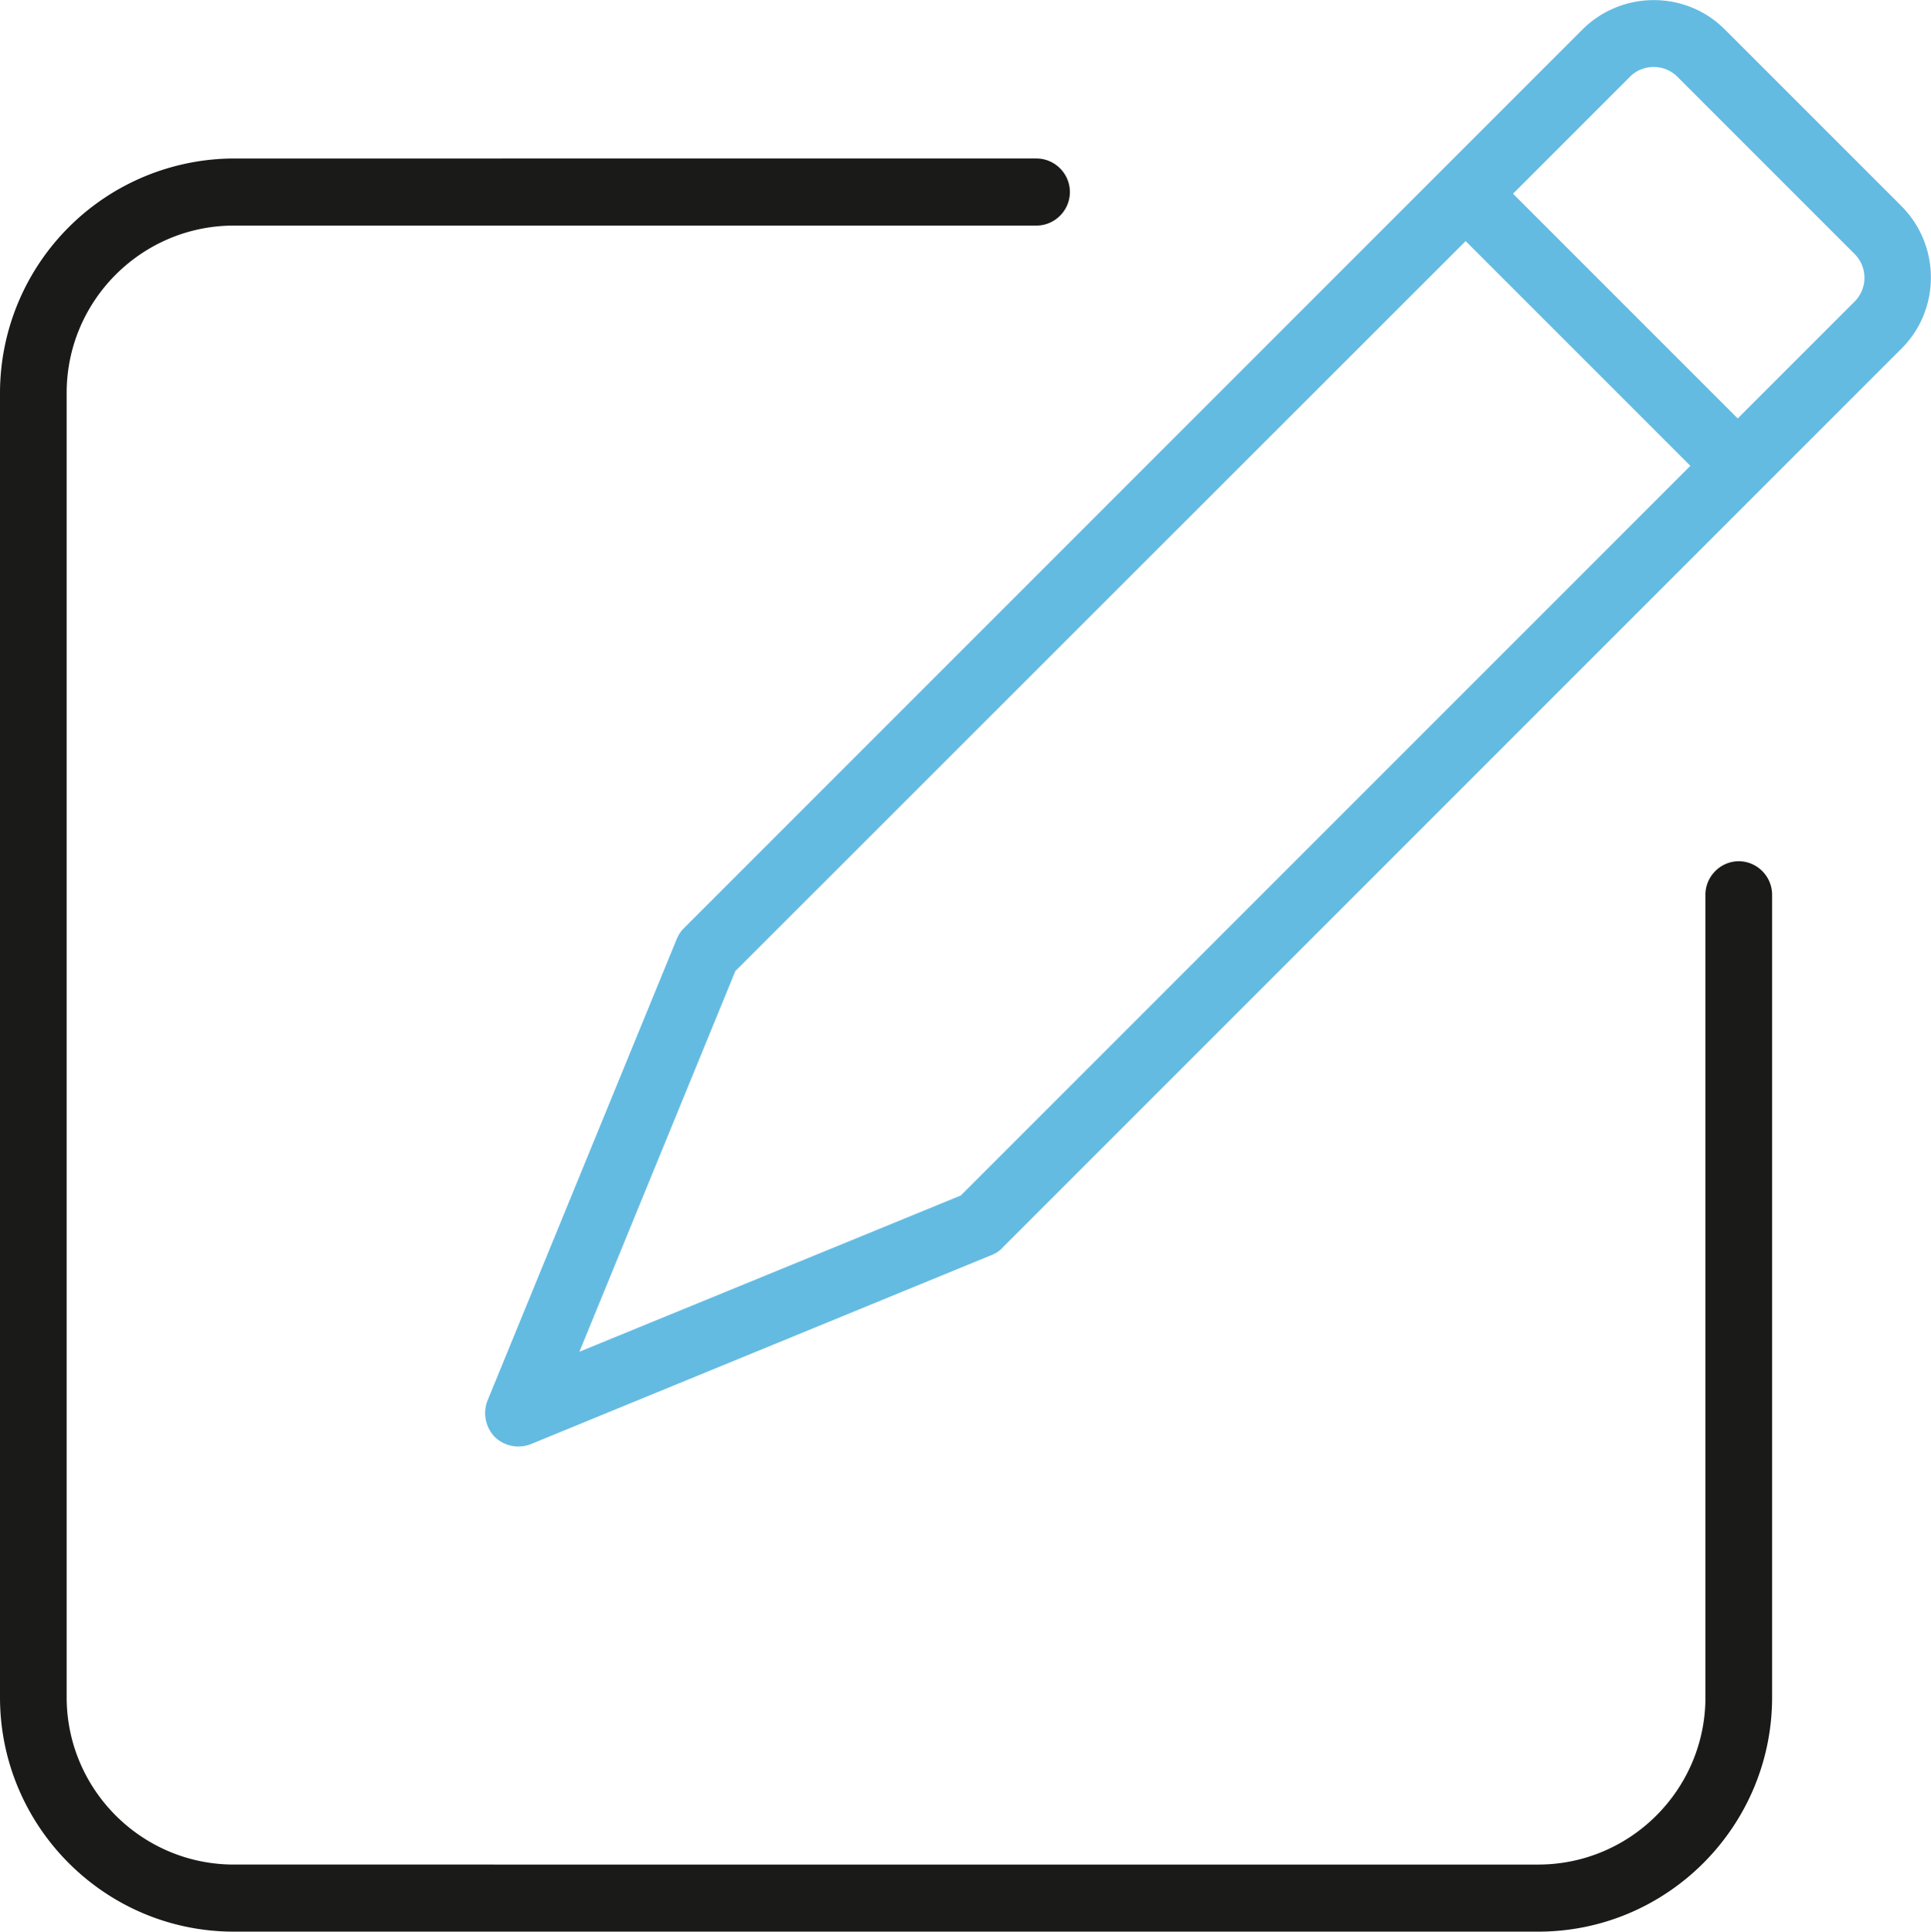 <?xml version="1.0" encoding="UTF-8"?>
<svg xmlns="http://www.w3.org/2000/svg" data-name="Layer 1" viewBox="0 0 46.06 46.07">
  <defs>
    <clipPath id="a">
      <path fill="none" d="M0 0h46.06v46.07H0z"></path>
    </clipPath>
  </defs>
  <g clip-path="url(#a)">
    <path d="M41.48 20.54c-.44 0-.8.36-.8.8v19.14c0 2.2-1.79 3.99-3.99 3.99H5.58c-2.2 0-3.99-1.79-3.99-3.99V9.37c0-2.2 1.79-3.99 3.99-3.99h19.14c.44 0 .8-.36.8-.8s-.36-.8-.8-.8H5.58A5.597 5.597 0 0 0 0 9.37v31.11c0 3.08 2.5 5.59 5.58 5.59h31.11c3.08 0 5.58-2.51 5.58-5.59V21.34c0-.44-.36-.8-.8-.8" fill="#1a1a18"></path>
    <path d="m44.24 7.19-2.79 2.79-5.36-5.36 2.79-2.79c.31-.31.82-.31 1.13 0l4.23 4.23c.31.31.31.82 0 1.13M22.9 28.52l-9.08 3.72 3.72-9.08L34.96 5.75l5.36 5.36-17.41 17.41ZM41.14.7c-.93-.93-2.45-.93-3.39 0L34.4 4.05 16.31 22.14c-.07.07-.13.16-.17.26l-4.51 11c-.12.3-.05.64.17.87a.81.81 0 0 0 .87.17l10.99-4.51c.1-.04.19-.1.26-.18l18.09-18.09 3.35-3.35c.93-.93.93-2.45 0-3.39L41.13.69Z" fill="#64bbe2"></path>
  </g>
</svg>

